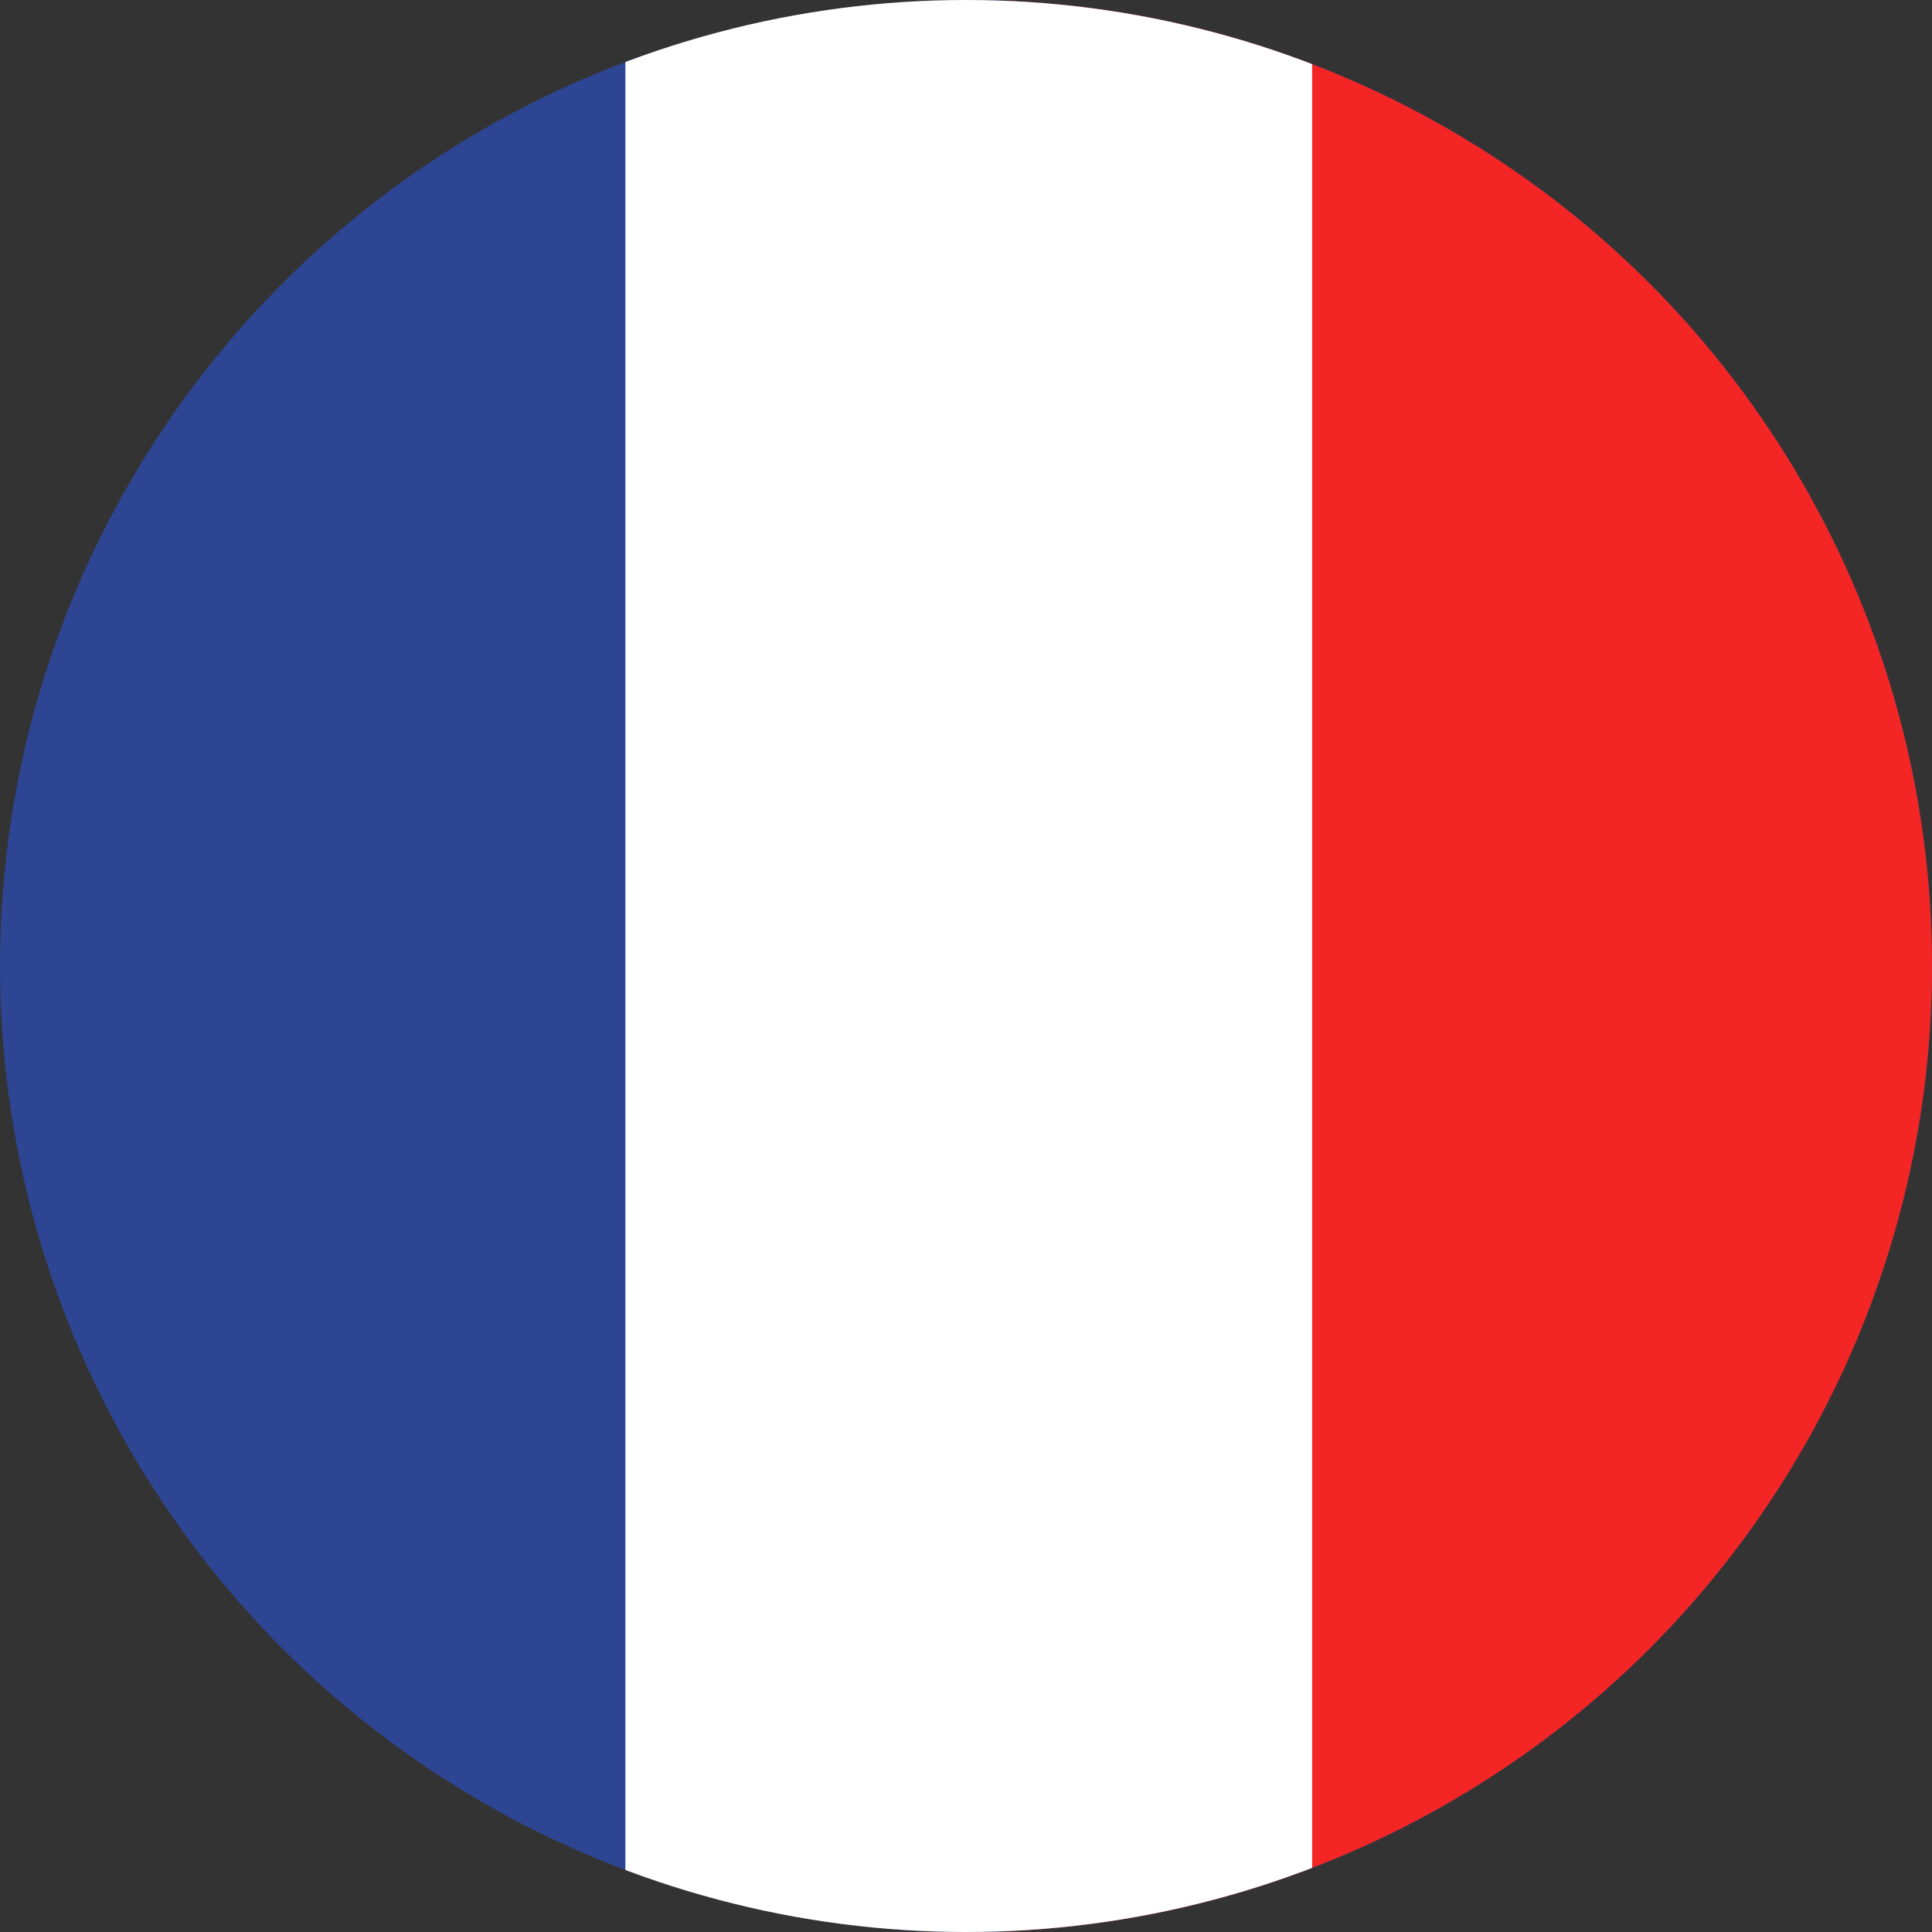 <svg xmlns="http://www.w3.org/2000/svg" xmlns:xlink="http://www.w3.org/1999/xlink" width="20" height="20" viewBox="0 0 20 20">
  <rect x="0" y="0" width="20" height="20" fill="#333333" stroke="none"/>
  <defs>
    <clipPath id="clip-path">
      <circle id="Ellipse_263" data-name="Ellipse 263" cx="10" cy="10" r="10" transform="translate(0 0)" fill="#fff" stroke="#707070" stroke-width="1"/>
    </clipPath>
  </defs>
  <g id="Mask_Group_118" data-name="Mask Group 118" clip-path="url(#clip-path)">
    <g id="Group_693" data-name="Group 693" transform="translate(-0.519 -0.701)">
      <g id="Group_689" data-name="Group 689" transform="translate(0 0)">
        <g id="Group_688" data-name="Group 688">
          <g id="Group_687" data-name="Group 687">
            <g id="Group_686" data-name="Group 686">
              <rect id="Rectangle_997" data-name="Rectangle 997" width="21.038" height="21.401" fill="#2e4593"/>
            </g>
          </g>
        </g>
      </g>
      <g id="Group_691" data-name="Group 691" transform="translate(10.922 0)">
        <g id="Group_690" data-name="Group 690">
          <rect id="Rectangle_998" data-name="Rectangle 998" width="10.116" height="21.401" fill="#f42525"/>
        </g>
      </g>
      <g id="Group_692" data-name="Group 692" transform="translate(6.993 0.031)">
        <rect id="Rectangle_999" data-name="Rectangle 999" width="7.109" height="21.286" fill="#fff"/>
      </g>
    </g>
  </g>
</svg>
